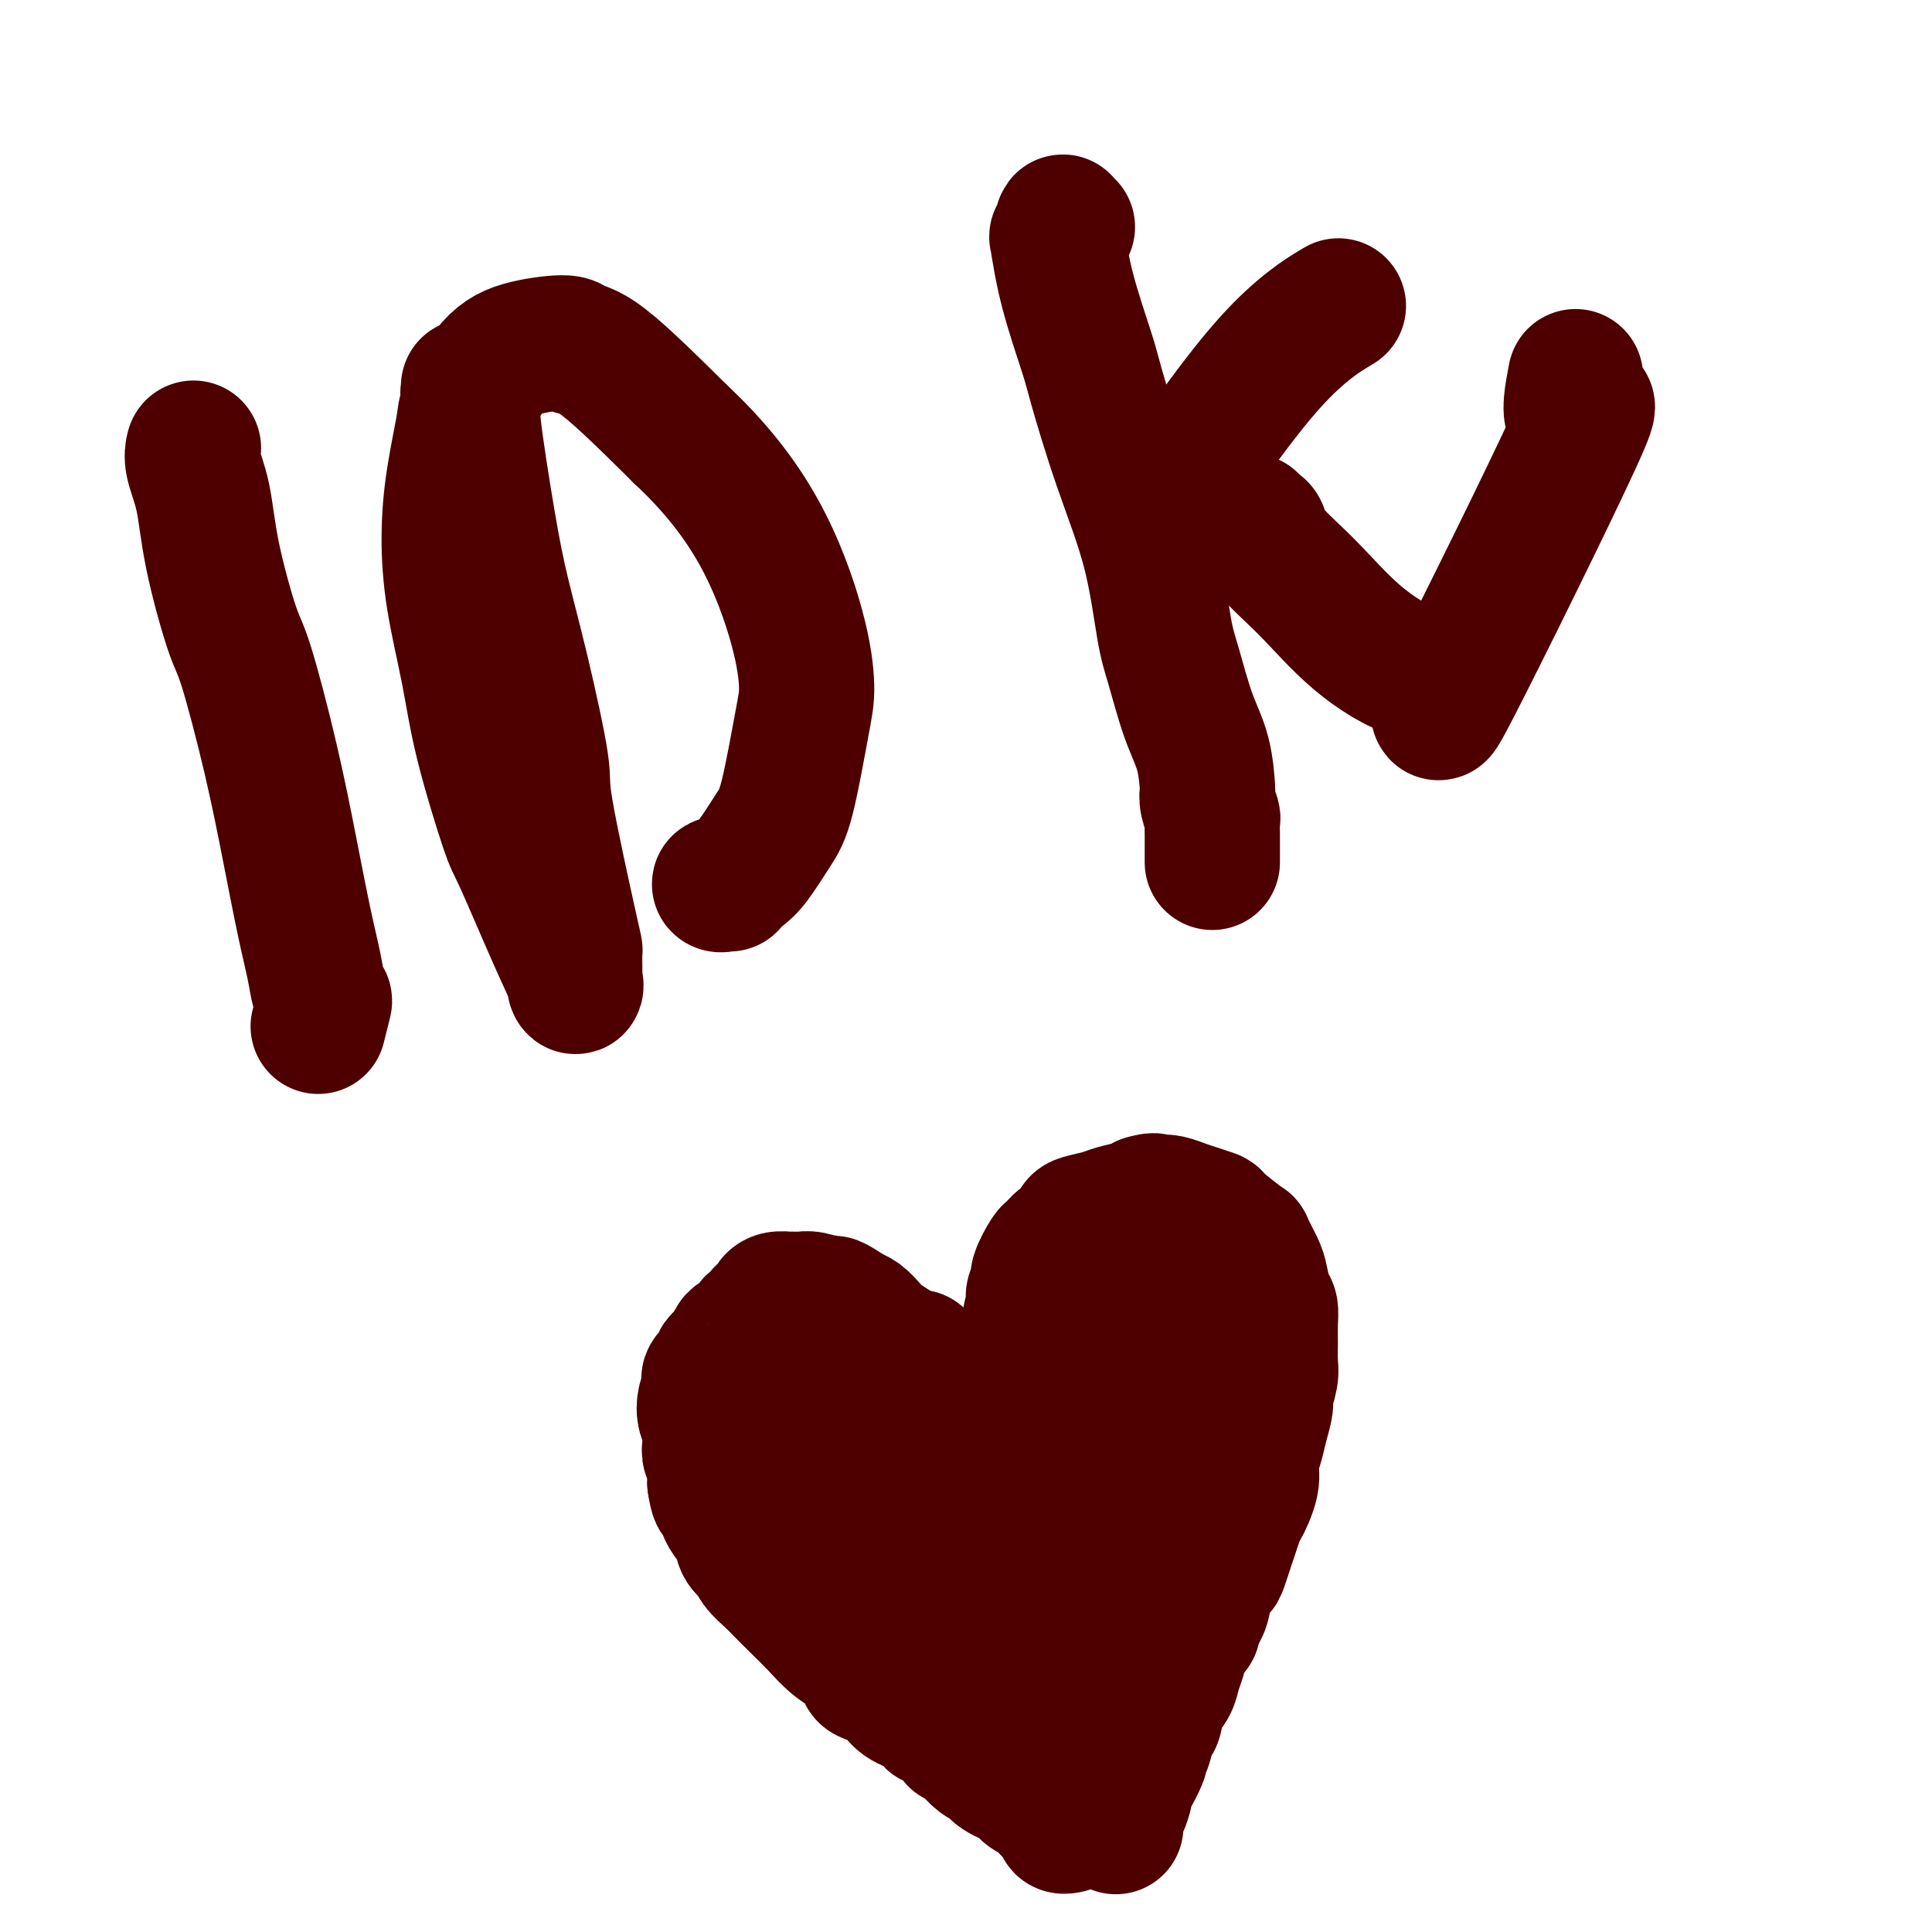<svg viewBox='0 0 400 400' version='1.1' xmlns='http://www.w3.org/2000/svg' xmlns:xlink='http://www.w3.org/1999/xlink'><g fill='none' stroke='#4E0000' stroke-width='28' stroke-linecap='round' stroke-linejoin='round'><path d='M40,93c0.052,-0.195 0.104,-0.389 0,0c-0.104,0.389 -0.364,1.362 0,3c0.364,1.638 1.353,3.941 2,7c0.647,3.059 0.953,6.873 2,12c1.047,5.127 2.836,11.565 4,15c1.164,3.435 1.702,3.867 3,8c1.298,4.133 3.356,11.968 5,19c1.644,7.032 2.875,13.261 4,19c1.125,5.739 2.145,10.988 3,15c0.855,4.012 1.546,6.789 2,9c0.454,2.211 0.671,3.858 1,5c0.329,1.142 0.768,1.780 1,2c0.232,0.220 0.255,0.021 0,1c-0.255,0.979 -0.787,3.137 -1,4c-0.213,0.863 -0.106,0.432 0,0'/><path d='M97,80c0.036,0.374 0.071,0.748 0,1c-0.071,0.252 -0.249,0.381 0,1c0.249,0.619 0.925,1.727 1,2c0.075,0.273 -0.452,-0.291 0,4c0.452,4.291 1.882,13.436 3,20c1.118,6.564 1.925,10.545 3,15c1.075,4.455 2.417,9.383 4,16c1.583,6.617 3.405,14.924 4,19c0.595,4.076 -0.037,3.923 1,10c1.037,6.077 3.744,18.386 5,24c1.256,5.614 1.060,4.533 1,5c-0.060,0.467 0.016,2.482 0,4c-0.016,1.518 -0.123,2.539 0,3c0.123,0.461 0.475,0.362 0,-1c-0.475,-1.362 -1.778,-3.988 -4,-9c-2.222,-5.012 -5.362,-12.411 -7,-16c-1.638,-3.589 -1.774,-3.368 -3,-7c-1.226,-3.632 -3.542,-11.116 -5,-17c-1.458,-5.884 -2.057,-10.169 -3,-15c-0.943,-4.831 -2.228,-10.209 -3,-15c-0.772,-4.791 -1.030,-8.995 -1,-13c0.030,-4.005 0.349,-7.811 1,-12c0.651,-4.189 1.636,-8.759 2,-11c0.364,-2.241 0.109,-2.152 1,-4c0.891,-1.848 2.929,-5.634 5,-8c2.071,-2.366 4.177,-3.314 7,-4c2.823,-0.686 6.365,-1.112 8,-1c1.635,0.112 1.363,0.761 2,1c0.637,0.239 2.182,0.068 6,3c3.818,2.932 9.909,8.966 16,15'/><path d='M141,90c6.885,6.432 12.098,13.010 16,20c3.902,6.990 6.491,14.390 8,20c1.509,5.610 1.936,9.428 2,12c0.064,2.572 -0.237,3.896 -1,8c-0.763,4.104 -1.990,10.988 -3,15c-1.010,4.012 -1.802,5.152 -3,7c-1.198,1.848 -2.800,4.404 -4,6c-1.200,1.596 -1.997,2.231 -3,3c-1.003,0.769 -2.213,1.670 -3,2c-0.787,0.330 -1.153,0.088 -1,0c0.153,-0.088 0.825,-0.024 1,0c0.175,0.024 -0.145,0.006 0,0c0.145,-0.006 0.756,-0.002 1,0c0.244,0.002 0.122,0.001 0,0'/><path d='M221,47c-0.415,0.126 -0.830,0.251 -1,0c-0.170,-0.251 -0.094,-0.879 0,-1c0.094,-0.121 0.207,0.264 0,1c-0.207,0.736 -0.735,1.822 -1,2c-0.265,0.178 -0.268,-0.551 0,1c0.268,1.551 0.806,5.382 2,10c1.194,4.618 3.044,10.023 4,13c0.956,2.977 1.018,3.526 2,7c0.982,3.474 2.885,9.873 5,16c2.115,6.127 4.444,11.983 6,18c1.556,6.017 2.340,12.194 3,16c0.660,3.806 1.196,5.239 2,8c0.804,2.761 1.875,6.850 3,10c1.125,3.150 2.305,5.363 3,8c0.695,2.637 0.904,5.700 1,7c0.096,1.300 0.078,0.838 0,1c-0.078,0.162 -0.217,0.948 0,2c0.217,1.052 0.790,2.370 1,3c0.210,0.630 0.056,0.571 0,1c-0.056,0.429 -0.015,1.346 0,3c0.015,1.654 0.004,4.044 0,5c-0.004,0.956 -0.002,0.478 0,0'/><path d='M238,113c0.343,-0.071 0.685,-0.143 1,-1c0.315,-0.857 0.601,-2.500 1,-4c0.399,-1.500 0.911,-2.856 5,-9c4.089,-6.144 11.755,-17.077 18,-24c6.245,-6.923 11.070,-9.835 13,-11c1.930,-1.165 0.965,-0.582 0,0'/><path d='M259,108c-0.086,-0.103 -0.172,-0.205 0,0c0.172,0.205 0.602,0.719 1,1c0.398,0.281 0.764,0.329 1,1c0.236,0.671 0.342,1.963 2,4c1.658,2.037 4.868,4.817 8,8c3.132,3.183 6.188,6.769 10,10c3.812,3.231 8.382,6.108 12,7c3.618,0.892 6.283,-0.201 6,3c-0.283,3.201 -3.516,10.697 2,0c5.516,-10.697 19.779,-39.587 25,-51c5.221,-11.413 1.399,-5.348 0,-5c-1.399,0.348 -0.377,-5.022 0,-7c0.377,-1.978 0.108,-0.565 0,0c-0.108,0.565 -0.054,0.283 0,0'/><path d='M216,313c0.111,-0.758 0.222,-1.516 0,-2c-0.222,-0.484 -0.778,-0.695 -1,-1c-0.222,-0.305 -0.111,-0.703 0,-1c0.111,-0.297 0.222,-0.493 0,-1c-0.222,-0.507 -0.777,-1.326 -1,-2c-0.223,-0.674 -0.112,-1.205 0,-2c0.112,-0.795 0.227,-1.856 0,-3c-0.227,-1.144 -0.794,-2.370 -1,-4c-0.206,-1.630 -0.051,-3.662 0,-6c0.051,-2.338 -0.002,-4.982 0,-6c0.002,-1.018 0.057,-0.409 0,-2c-0.057,-1.591 -0.227,-5.383 0,-8c0.227,-2.617 0.853,-4.061 1,-5c0.147,-0.939 -0.183,-1.374 0,-2c0.183,-0.626 0.878,-1.443 1,-2c0.122,-0.557 -0.329,-0.855 0,-2c0.329,-1.145 1.437,-3.137 2,-4c0.563,-0.863 0.582,-0.598 1,-1c0.418,-0.402 1.235,-1.470 2,-2c0.765,-0.530 1.477,-0.523 2,-1c0.523,-0.477 0.857,-1.437 1,-2c0.143,-0.563 0.093,-0.728 1,-1c0.907,-0.272 2.769,-0.650 4,-1c1.231,-0.350 1.831,-0.671 3,-1c1.169,-0.329 2.905,-0.665 4,-1c1.095,-0.335 1.547,-0.667 2,-1'/><path d='M237,249c2.580,-0.777 2.030,-0.220 2,0c-0.030,0.220 0.459,0.101 1,0c0.541,-0.101 1.135,-0.185 2,0c0.865,0.185 2.001,0.639 3,1c0.999,0.361 1.859,0.629 3,1c1.141,0.371 2.561,0.844 3,1c0.439,0.156 -0.104,-0.007 1,1c1.104,1.007 3.854,3.184 5,4c1.146,0.816 0.689,0.273 1,1c0.311,0.727 1.390,2.725 2,4c0.610,1.275 0.752,1.828 1,3c0.248,1.172 0.602,2.964 1,4c0.398,1.036 0.840,1.315 1,2c0.160,0.685 0.039,1.777 0,3c-0.039,1.223 0.004,2.577 0,4c-0.004,1.423 -0.057,2.915 0,4c0.057,1.085 0.223,1.763 0,3c-0.223,1.237 -0.835,3.034 -1,4c-0.165,0.966 0.115,1.102 0,2c-0.115,0.898 -0.627,2.557 -1,4c-0.373,1.443 -0.609,2.669 -1,4c-0.391,1.331 -0.939,2.767 -1,4c-0.061,1.233 0.364,2.262 0,4c-0.364,1.738 -1.516,4.186 -2,5c-0.484,0.814 -0.301,-0.007 -1,2c-0.699,2.007 -2.281,6.842 -3,9c-0.719,2.158 -0.574,1.640 -1,2c-0.426,0.360 -1.422,1.597 -2,3c-0.578,1.403 -0.736,2.972 -1,4c-0.264,1.028 -0.632,1.514 -1,2'/><path d='M248,334c-1.819,4.713 -0.868,2.995 -1,3c-0.132,0.005 -1.349,1.732 -2,3c-0.651,1.268 -0.738,2.078 -1,3c-0.262,0.922 -0.700,1.956 -1,3c-0.300,1.044 -0.461,2.097 -1,3c-0.539,0.903 -1.455,1.657 -2,3c-0.545,1.343 -0.719,3.274 -1,4c-0.281,0.726 -0.670,0.246 -1,1c-0.330,0.754 -0.600,2.741 -1,4c-0.400,1.259 -0.930,1.788 -1,2c-0.070,0.212 0.318,0.105 0,1c-0.318,0.895 -1.343,2.792 -2,4c-0.657,1.208 -0.947,1.729 -1,2c-0.053,0.271 0.129,0.293 0,1c-0.129,0.707 -0.571,2.098 -1,3c-0.429,0.902 -0.847,1.314 -1,2c-0.153,0.686 -0.041,1.646 0,2c0.041,0.354 0.012,0.101 0,0c-0.012,-0.101 -0.006,-0.051 0,0'/><path d='M216,320c0.009,0.015 0.017,0.030 0,0c-0.017,-0.030 -0.060,-0.106 0,0c0.060,0.106 0.222,0.393 0,0c-0.222,-0.393 -0.829,-1.468 -1,-2c-0.171,-0.532 0.095,-0.522 0,-1c-0.095,-0.478 -0.550,-1.444 -1,-2c-0.450,-0.556 -0.894,-0.701 -1,-1c-0.106,-0.299 0.124,-0.753 0,-1c-0.124,-0.247 -0.604,-0.286 -1,-1c-0.396,-0.714 -0.707,-2.101 -1,-3c-0.293,-0.899 -0.569,-1.308 -1,-2c-0.431,-0.692 -1.018,-1.666 -2,-3c-0.982,-1.334 -2.360,-3.027 -3,-4c-0.640,-0.973 -0.544,-1.227 -1,-2c-0.456,-0.773 -1.464,-2.066 -2,-3c-0.536,-0.934 -0.599,-1.510 -1,-2c-0.401,-0.490 -1.139,-0.894 -2,-2c-0.861,-1.106 -1.843,-2.915 -3,-4c-1.157,-1.085 -2.488,-1.445 -3,-2c-0.512,-0.555 -0.206,-1.303 -1,-2c-0.794,-0.697 -2.688,-1.342 -4,-2c-1.312,-0.658 -2.042,-1.328 -3,-2c-0.958,-0.672 -2.143,-1.345 -3,-2c-0.857,-0.655 -1.384,-1.292 -2,-2c-0.616,-0.708 -1.319,-1.488 -2,-2c-0.681,-0.512 -1.341,-0.756 -2,-1'/><path d='M176,272c-3.980,-2.790 -3.930,-2.264 -4,-2c-0.070,0.264 -0.261,0.267 -1,0c-0.739,-0.267 -2.024,-0.803 -3,-1c-0.976,-0.197 -1.641,-0.053 -2,0c-0.359,0.053 -0.412,0.017 -1,0c-0.588,-0.017 -1.711,-0.015 -2,0c-0.289,0.015 0.256,0.044 0,0c-0.256,-0.044 -1.311,-0.161 -2,0c-0.689,0.161 -1.011,0.602 -1,1c0.011,0.398 0.355,0.754 0,1c-0.355,0.246 -1.408,0.380 -2,1c-0.592,0.620 -0.723,1.724 -1,2c-0.277,0.276 -0.699,-0.278 -1,0c-0.301,0.278 -0.479,1.388 -1,2c-0.521,0.612 -1.384,0.728 -2,1c-0.616,0.272 -0.986,0.702 -1,1c-0.014,0.298 0.329,0.465 0,1c-0.329,0.535 -1.328,1.439 -2,2c-0.672,0.561 -1.016,0.779 -1,1c0.016,0.221 0.393,0.446 0,1c-0.393,0.554 -1.556,1.436 -2,2c-0.444,0.564 -0.168,0.811 0,1c0.168,0.189 0.227,0.319 0,1c-0.227,0.681 -0.741,1.912 -1,3c-0.259,1.088 -0.262,2.033 0,3c0.262,0.967 0.788,1.955 1,3c0.212,1.045 0.108,2.146 0,3c-0.108,0.854 -0.221,1.461 0,2c0.221,0.539 0.778,1.011 1,2c0.222,0.989 0.111,2.494 0,4'/><path d='M148,307c0.483,3.210 0.692,2.737 1,3c0.308,0.263 0.717,1.264 1,2c0.283,0.736 0.441,1.207 1,2c0.559,0.793 1.519,1.907 2,3c0.481,1.093 0.484,2.165 1,3c0.516,0.835 1.544,1.433 2,2c0.456,0.567 0.341,1.102 1,2c0.659,0.898 2.093,2.159 3,3c0.907,0.841 1.286,1.263 2,2c0.714,0.737 1.764,1.788 3,3c1.236,1.212 2.657,2.586 4,4c1.343,1.414 2.607,2.867 4,4c1.393,1.133 2.913,1.946 4,3c1.087,1.054 1.740,2.351 2,3c0.260,0.649 0.126,0.652 1,1c0.874,0.348 2.756,1.043 4,2c1.244,0.957 1.851,2.175 3,3c1.149,0.825 2.840,1.255 4,2c1.160,0.745 1.791,1.805 2,2c0.209,0.195 -0.003,-0.476 1,0c1.003,0.476 3.220,2.097 4,3c0.780,0.903 0.124,1.086 0,1c-0.124,-0.086 0.285,-0.440 1,0c0.715,0.440 1.736,1.676 2,2c0.264,0.324 -0.229,-0.264 0,0c0.229,0.264 1.178,1.381 2,2c0.822,0.619 1.516,0.740 2,1c0.484,0.260 0.759,0.657 1,1c0.241,0.343 0.450,0.631 1,1c0.550,0.369 1.443,0.820 2,1c0.557,0.180 0.779,0.090 1,0'/><path d='M210,368c4.970,3.581 1.895,1.533 1,1c-0.895,-0.533 0.391,0.449 1,1c0.609,0.551 0.540,0.672 1,1c0.460,0.328 1.448,0.862 2,1c0.552,0.138 0.669,-0.122 1,0c0.331,0.122 0.876,0.624 1,1c0.124,0.376 -0.173,0.625 0,1c0.173,0.375 0.816,0.875 1,1c0.184,0.125 -0.090,-0.124 0,0c0.090,0.124 0.546,0.622 1,1c0.454,0.378 0.906,0.637 1,1c0.094,0.363 -0.171,0.829 0,1c0.171,0.171 0.778,0.046 1,0c0.222,-0.046 0.060,-0.012 0,0c-0.060,0.012 -0.017,0.004 0,0c0.017,-0.004 0.009,-0.002 0,0'/><path d='M222,328c-0.000,-0.453 -0.000,-0.905 0,-1c0.000,-0.095 0.000,0.169 0,0c-0.000,-0.169 -0.000,-0.769 0,-1c0.000,-0.231 0.000,-0.091 0,0c-0.000,0.091 -0.001,0.133 0,0c0.001,-0.133 0.004,-0.440 0,-1c-0.004,-0.560 -0.015,-1.374 0,-2c0.015,-0.626 0.057,-1.063 0,-2c-0.057,-0.937 -0.211,-2.374 0,-3c0.211,-0.626 0.788,-0.440 1,-1c0.212,-0.560 0.061,-1.868 0,-3c-0.061,-1.132 -0.030,-2.090 0,-3c0.030,-0.910 0.060,-1.771 0,-3c-0.060,-1.229 -0.208,-2.825 0,-4c0.208,-1.175 0.773,-1.927 1,-3c0.227,-1.073 0.116,-2.465 0,-3c-0.116,-0.535 -0.237,-0.212 0,-1c0.237,-0.788 0.833,-2.687 1,-4c0.167,-1.313 -0.095,-2.038 0,-3c0.095,-0.962 0.546,-2.160 1,-3c0.454,-0.840 0.909,-1.324 1,-2c0.091,-0.676 -0.183,-1.546 0,-2c0.183,-0.454 0.823,-0.492 1,-1c0.177,-0.508 -0.107,-1.484 0,-2c0.107,-0.516 0.606,-0.571 1,-1c0.394,-0.429 0.683,-1.231 1,-2c0.317,-0.769 0.662,-1.505 1,-2c0.338,-0.495 0.669,-0.747 1,-1'/><path d='M232,274c1.262,-2.410 0.916,-0.434 1,0c0.084,0.434 0.597,-0.672 1,-1c0.403,-0.328 0.695,0.122 1,0c0.305,-0.122 0.622,-0.817 1,-1c0.378,-0.183 0.819,0.147 1,0c0.181,-0.147 0.104,-0.772 0,-1c-0.104,-0.228 -0.235,-0.061 0,0c0.235,0.061 0.836,0.015 1,0c0.164,-0.015 -0.110,-0.000 0,0c0.110,0.000 0.603,-0.015 1,0c0.397,0.015 0.698,0.058 1,0c0.302,-0.058 0.607,-0.219 1,0c0.393,0.219 0.875,0.818 1,1c0.125,0.182 -0.106,-0.054 0,0c0.106,0.054 0.550,0.399 1,1c0.450,0.601 0.905,1.460 1,2c0.095,0.540 -0.170,0.763 0,1c0.170,0.237 0.774,0.490 1,1c0.226,0.510 0.075,1.277 0,2c-0.075,0.723 -0.073,1.401 0,2c0.073,0.599 0.217,1.120 0,2c-0.217,0.880 -0.794,2.119 -1,3c-0.206,0.881 -0.040,1.406 0,2c0.040,0.594 -0.046,1.259 0,2c0.046,0.741 0.224,1.560 0,2c-0.224,0.440 -0.848,0.502 -1,1c-0.152,0.498 0.169,1.432 0,3c-0.169,1.568 -0.829,3.771 -1,5c-0.171,1.229 0.146,1.485 0,2c-0.146,0.515 -0.756,1.290 -1,2c-0.244,0.710 -0.122,1.355 0,2'/><path d='M241,307c-0.776,4.908 -0.715,3.179 -1,3c-0.285,-0.179 -0.917,1.194 -1,2c-0.083,0.806 0.384,1.045 0,2c-0.384,0.955 -1.618,2.625 -2,4c-0.382,1.375 0.090,2.456 0,3c-0.090,0.544 -0.741,0.550 -1,1c-0.259,0.450 -0.126,1.342 0,2c0.126,0.658 0.245,1.081 0,2c-0.245,0.919 -0.853,2.333 -1,3c-0.147,0.667 0.167,0.588 0,1c-0.167,0.412 -0.814,1.314 -1,2c-0.186,0.686 0.090,1.157 0,2c-0.090,0.843 -0.546,2.058 -1,3c-0.454,0.942 -0.905,1.611 -1,2c-0.095,0.389 0.166,0.499 0,1c-0.166,0.501 -0.761,1.394 -1,2c-0.239,0.606 -0.124,0.925 0,1c0.124,0.075 0.257,-0.095 0,0c-0.257,0.095 -0.905,0.455 -1,1c-0.095,0.545 0.363,1.274 0,2c-0.363,0.726 -1.548,1.447 -2,2c-0.452,0.553 -0.173,0.936 0,1c0.173,0.064 0.238,-0.190 0,0c-0.238,0.190 -0.781,0.825 -1,1c-0.219,0.175 -0.115,-0.112 0,0c0.115,0.112 0.241,0.621 0,1c-0.241,0.379 -0.848,0.627 -1,1c-0.152,0.373 0.151,0.870 0,1c-0.151,0.130 -0.758,-0.106 -1,0c-0.242,0.106 -0.121,0.553 0,1'/><path d='M225,354c-2.697,7.497 -1.441,2.741 -1,1c0.441,-1.741 0.067,-0.466 0,0c-0.067,0.466 0.171,0.125 0,0c-0.171,-0.125 -0.753,-0.033 -1,0c-0.247,0.033 -0.160,0.006 0,0c0.160,-0.006 0.395,0.010 0,0c-0.395,-0.010 -1.418,-0.047 -2,0c-0.582,0.047 -0.723,0.177 -1,0c-0.277,-0.177 -0.690,-0.660 -1,-1c-0.310,-0.340 -0.516,-0.538 -1,-1c-0.484,-0.462 -1.247,-1.187 -2,-2c-0.753,-0.813 -1.498,-1.714 -2,-2c-0.502,-0.286 -0.763,0.042 -1,0c-0.237,-0.042 -0.451,-0.455 -1,-1c-0.549,-0.545 -1.432,-1.222 -2,-2c-0.568,-0.778 -0.821,-1.657 -2,-3c-1.179,-1.343 -3.285,-3.150 -4,-4c-0.715,-0.850 -0.041,-0.742 0,-1c0.041,-0.258 -0.551,-0.880 -1,-1c-0.449,-0.120 -0.754,0.262 -1,0c-0.246,-0.262 -0.432,-1.168 -1,-2c-0.568,-0.832 -1.517,-1.588 -2,-2c-0.483,-0.412 -0.500,-0.478 -1,-1c-0.500,-0.522 -1.485,-1.501 -2,-2c-0.515,-0.499 -0.562,-0.519 -1,-1c-0.438,-0.481 -1.268,-1.423 -2,-2c-0.732,-0.577 -1.366,-0.788 -2,-1'/><path d='M191,326c-4.522,-4.500 -2.328,-2.251 -2,-2c0.328,0.251 -1.211,-1.495 -2,-2c-0.789,-0.505 -0.827,0.230 -1,0c-0.173,-0.230 -0.480,-1.424 -1,-2c-0.520,-0.576 -1.253,-0.535 -2,-1c-0.747,-0.465 -1.509,-1.437 -2,-2c-0.491,-0.563 -0.713,-0.718 -1,-1c-0.287,-0.282 -0.640,-0.690 -1,-1c-0.360,-0.310 -0.726,-0.522 -1,-1c-0.274,-0.478 -0.455,-1.223 -1,-2c-0.545,-0.777 -1.454,-1.588 -2,-2c-0.546,-0.412 -0.729,-0.425 -1,-1c-0.271,-0.575 -0.631,-1.712 -1,-2c-0.369,-0.288 -0.746,0.271 -1,0c-0.254,-0.271 -0.384,-1.373 -1,-2c-0.616,-0.627 -1.720,-0.779 -2,-1c-0.280,-0.221 0.262,-0.511 0,-1c-0.262,-0.489 -1.328,-1.177 -2,-2c-0.672,-0.823 -0.950,-1.779 -1,-2c-0.050,-0.221 0.129,0.295 0,0c-0.129,-0.295 -0.566,-1.399 -1,-2c-0.434,-0.601 -0.863,-0.697 -1,-1c-0.137,-0.303 0.020,-0.813 0,-1c-0.020,-0.187 -0.216,-0.050 0,0c0.216,0.050 0.846,0.013 1,0c0.154,-0.013 -0.166,-0.004 0,0c0.166,0.004 0.818,0.001 1,0c0.182,-0.001 -0.105,-0.000 0,0c0.105,0.000 0.601,0.000 1,0c0.399,-0.000 0.699,-0.000 1,0'/><path d='M168,295c0.404,-0.309 -0.088,-0.083 0,0c0.088,0.083 0.754,0.022 1,0c0.246,-0.022 0.070,-0.006 0,0c-0.070,0.006 -0.035,0.003 0,0'/><path d='M190,281c-0.415,0.840 -0.829,1.679 -1,2c-0.171,0.321 -0.098,0.123 0,0c0.098,-0.123 0.223,-0.173 0,0c-0.223,0.173 -0.792,0.567 -1,1c-0.208,0.433 -0.056,0.903 0,1c0.056,0.097 0.015,-0.180 0,0c-0.015,0.180 -0.004,0.817 0,1c0.004,0.183 0.000,-0.087 0,0c-0.000,0.087 0.003,0.532 0,1c-0.003,0.468 -0.013,0.959 0,1c0.013,0.041 0.050,-0.369 0,0c-0.050,0.369 -0.187,1.516 0,2c0.187,0.484 0.697,0.304 1,1c0.303,0.696 0.399,2.269 1,3c0.601,0.731 1.708,0.618 2,1c0.292,0.382 -0.229,1.257 0,2c0.229,0.743 1.208,1.355 2,2c0.792,0.645 1.396,1.322 2,2'/><path d='M196,301c1.415,2.123 0.953,1.932 1,2c0.047,0.068 0.602,0.396 1,1c0.398,0.604 0.640,1.483 1,2c0.360,0.517 0.840,0.672 1,1c0.160,0.328 0.002,0.830 0,1c-0.002,0.170 0.153,0.007 1,1c0.847,0.993 2.385,3.141 3,4c0.615,0.859 0.308,0.430 0,0'/></g>
</svg>